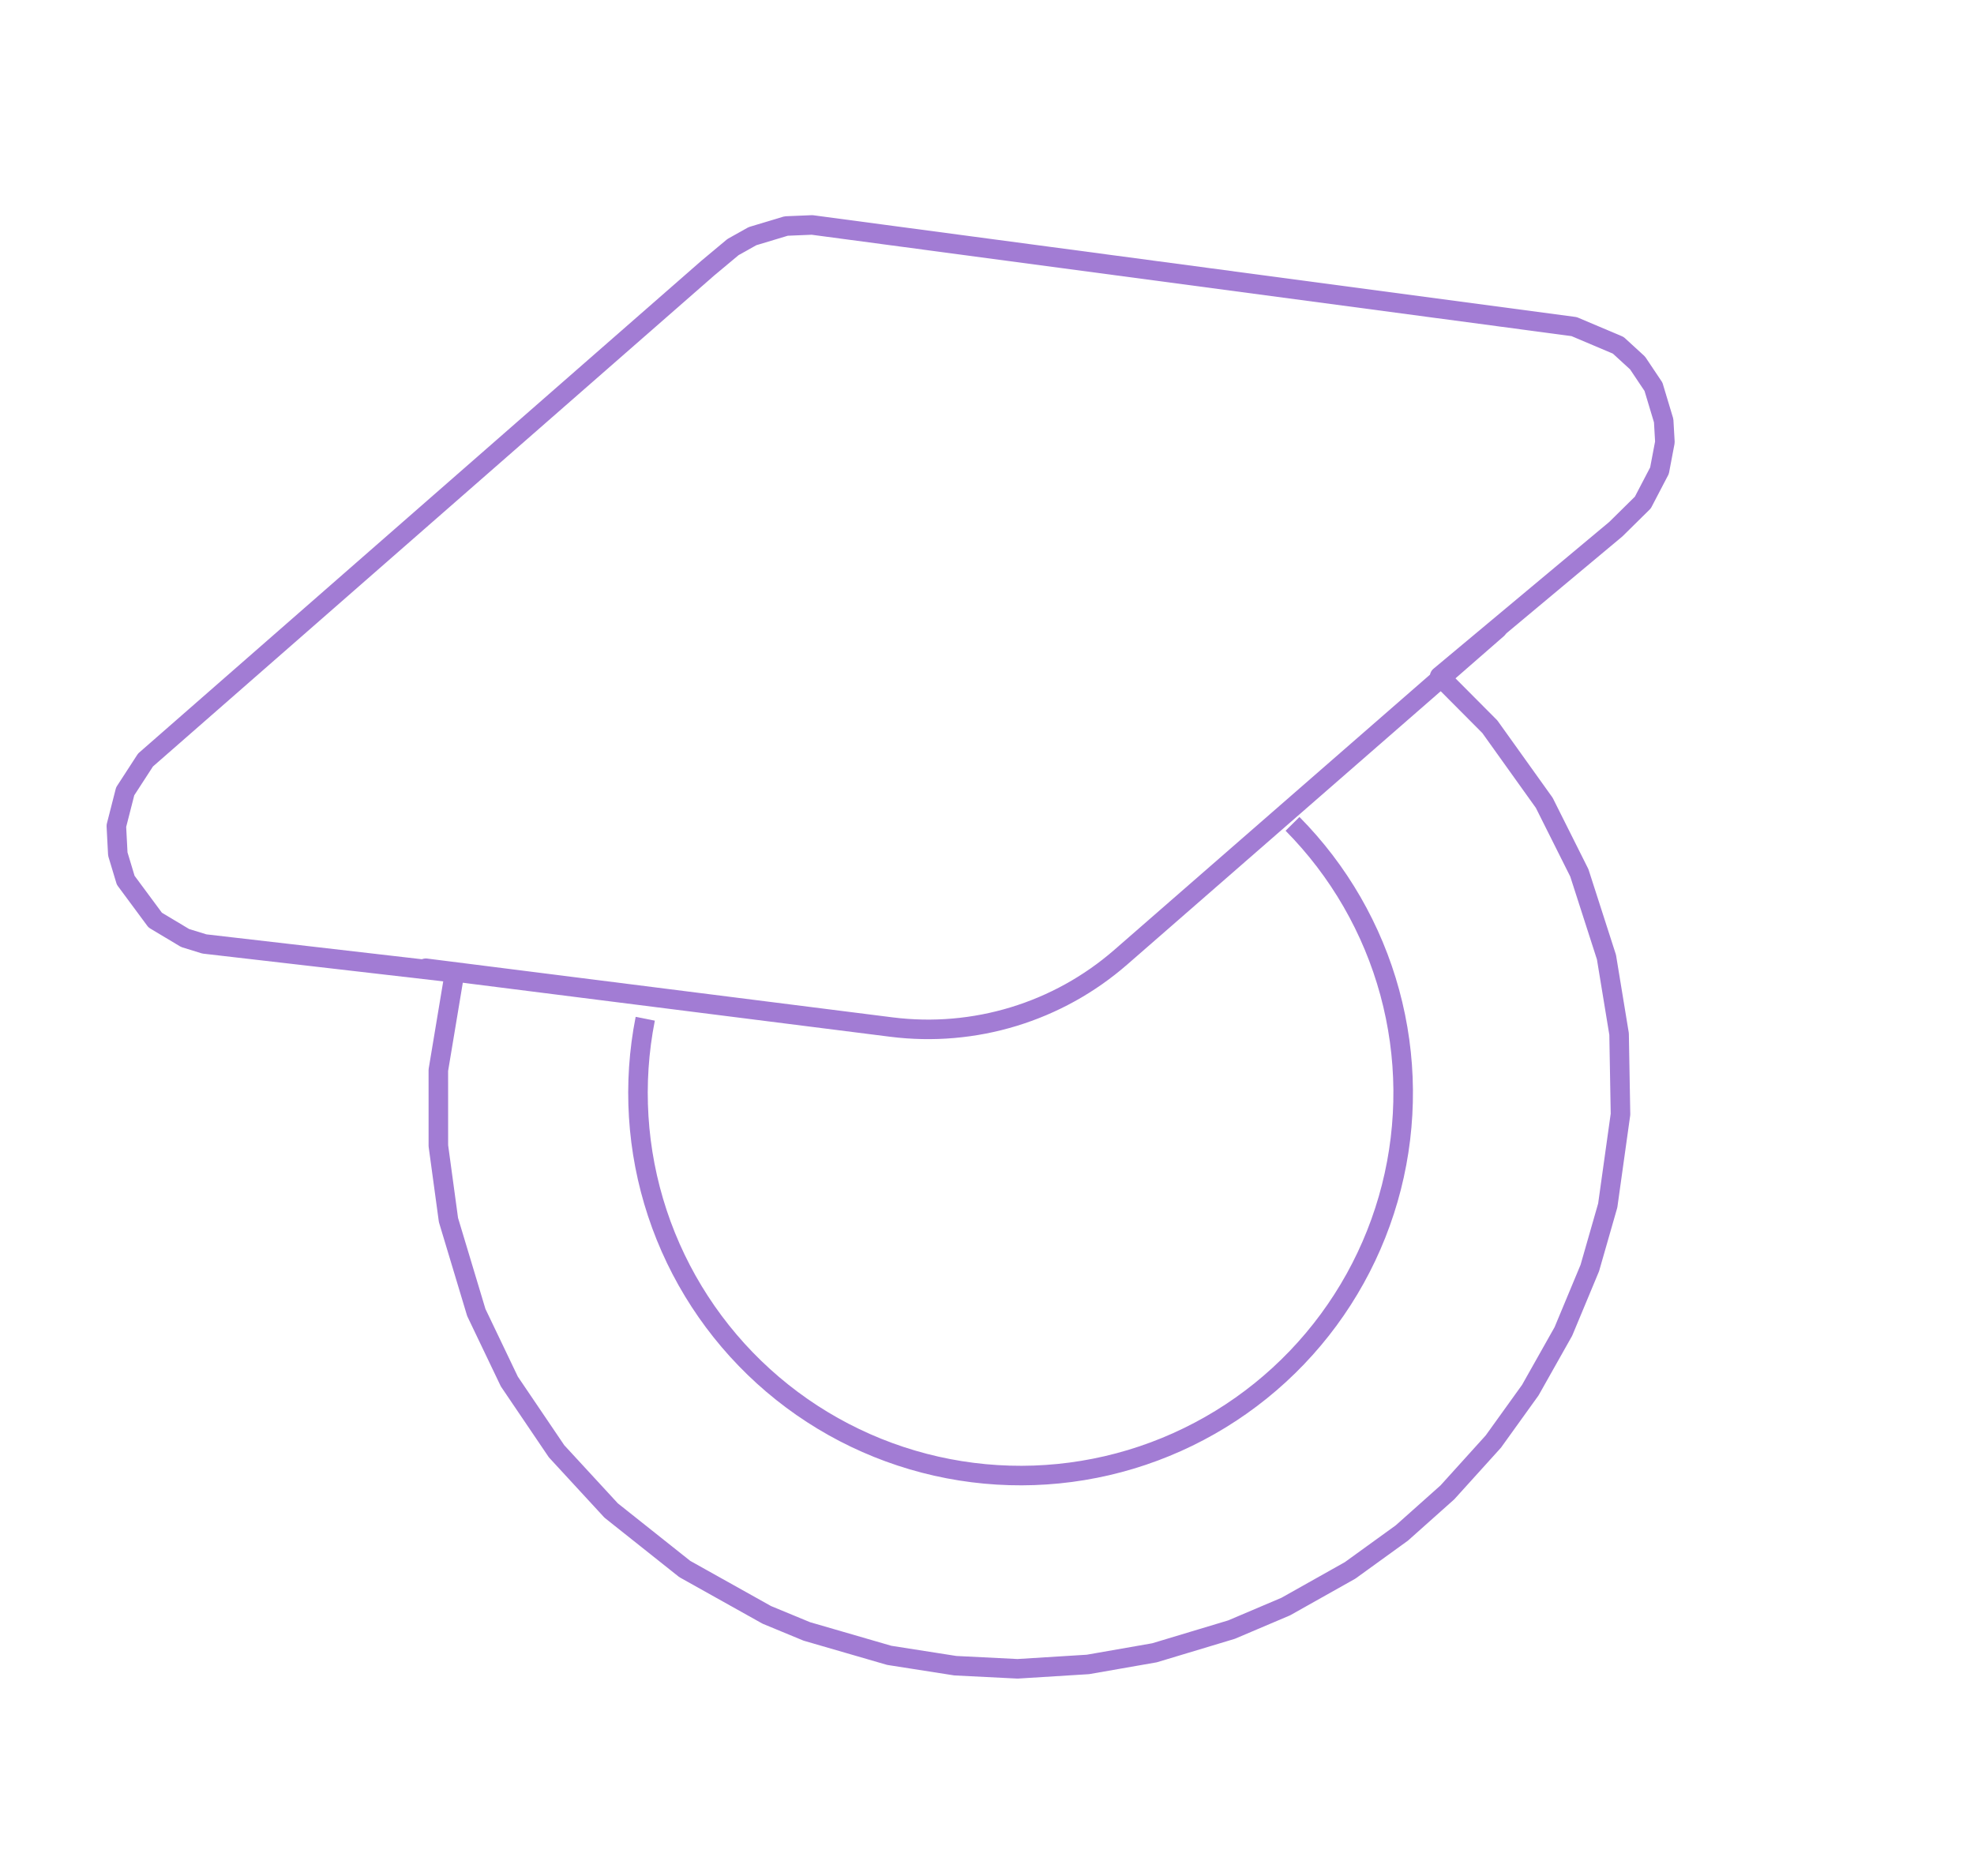 <?xml version="1.0" encoding="UTF-8"?> <svg xmlns="http://www.w3.org/2000/svg" width="101" height="96" viewBox="0 0 101 96" fill="none"><g opacity="0.7"><path d="M38.501 12.084L40.224 11.565L41.551 11.51L80.54 16.712L82.797 17.667L83.786 18.573L84.6 19.789L85.122 21.524L85.185 22.623L84.908 24.082L84.056 25.714L82.675 27.076L73.661 34.605L76.228 37.185L79.011 41.077L80.807 44.663L82.195 48.975L82.841 52.908L82.913 57.014L82.26 61.682L81.343 64.881L79.991 68.126L78.299 71.129L76.406 73.762L74.055 76.362L71.726 78.439L69.079 80.353L65.786 82.204L63.008 83.384L59.068 84.57L55.665 85.165L52.062 85.389L48.881 85.23L45.498 84.7L41.28 83.476L39.235 82.63L35.036 80.282L31.27 77.289L28.478 74.26L26.06 70.688L24.37 67.156L22.946 62.425L22.429 58.626L22.428 54.756L23.257 49.778L10.457 48.3L9.47 47.995L7.941 47.079L6.432 45.04L6.028 43.7L5.953 42.261L6.405 40.491L7.445 38.888L36.217 13.717L37.505 12.642L38.501 12.084Z" stroke="#7B44C2" stroke-linecap="round" stroke-linejoin="round"></path><path d="M21.785 49.542L45.607 52.552C49.851 53.088 54.122 51.787 57.346 48.976L76.613 32.177" stroke="#7B44C2" stroke-linecap="round" stroke-linejoin="round"></path><path d="M66.132 42.155C68.507 44.555 70.221 47.529 71.108 50.787C71.994 54.046 72.022 57.478 71.19 60.751C70.357 64.023 68.693 67.025 66.357 69.464C64.022 71.903 61.095 73.696 57.862 74.67C54.629 75.644 51.198 75.764 47.905 75.02C44.611 74.276 41.566 72.693 39.065 70.424C36.564 68.155 34.692 65.278 33.632 62.072C32.572 58.866 32.359 55.44 33.014 52.127" stroke="#7B44C2"></path></g></svg> 